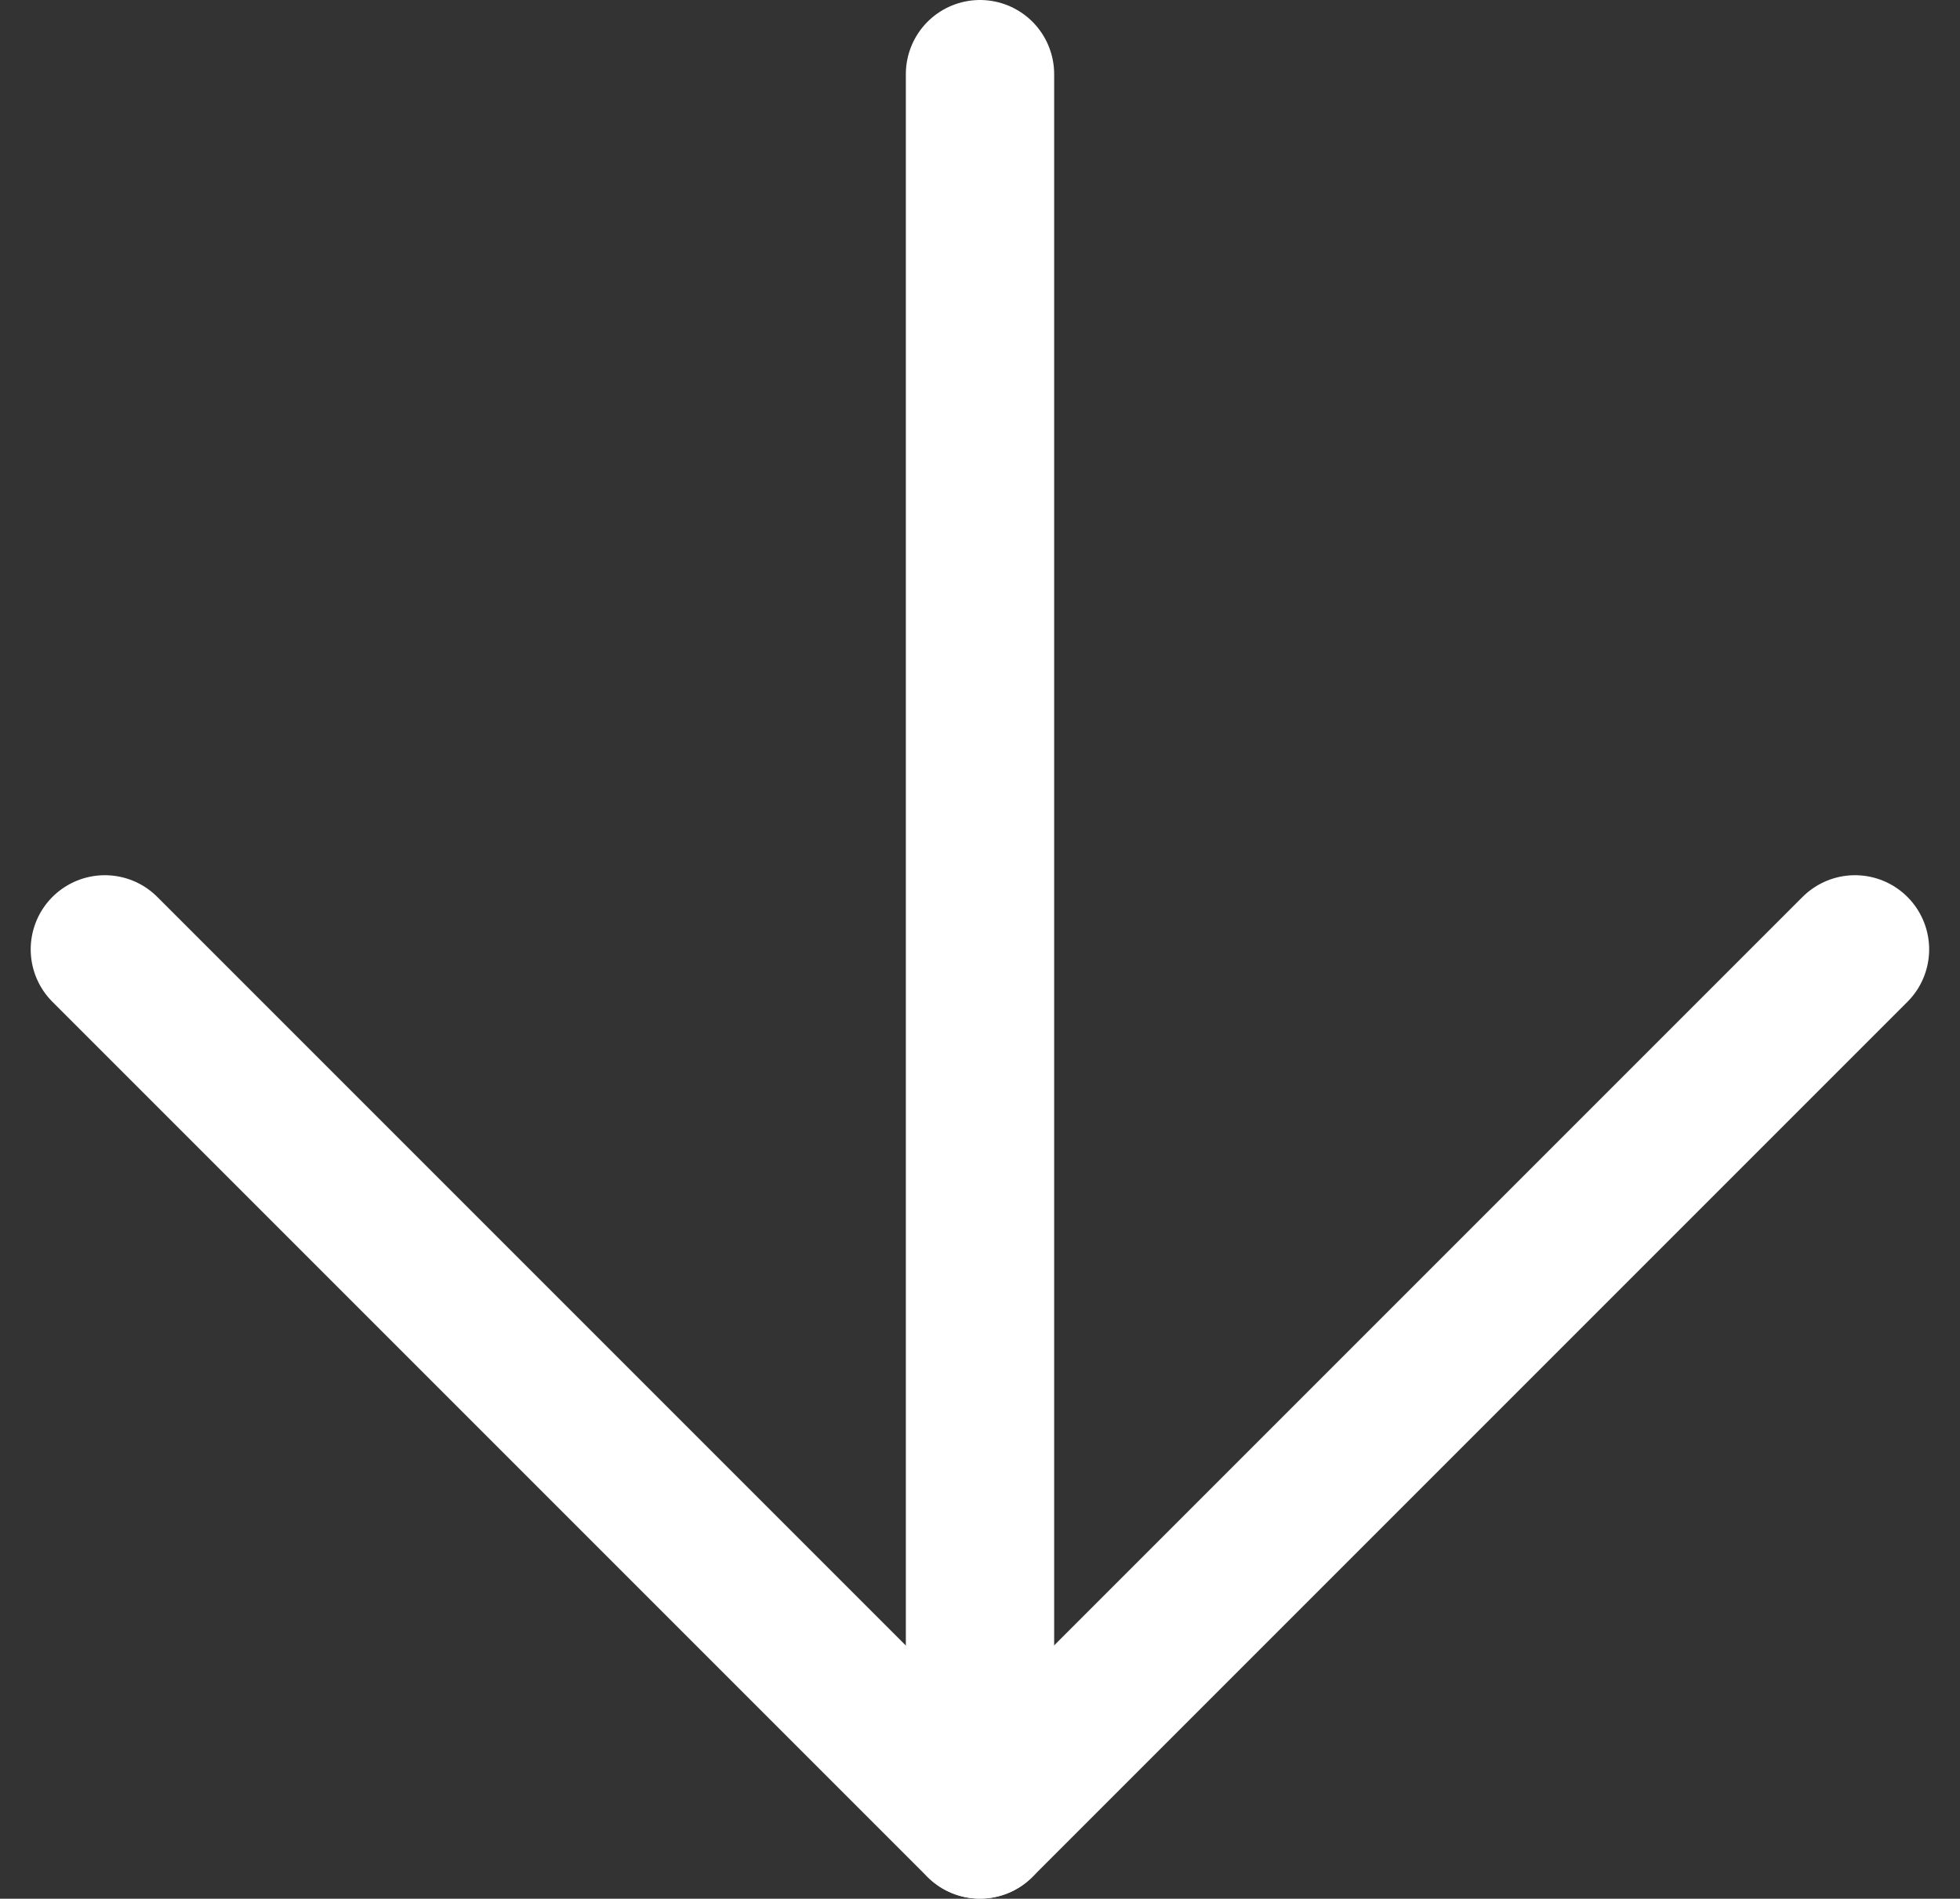 <svg xmlns="http://www.w3.org/2000/svg" width="26.43" height="25.602" viewBox="0 0 26.43 25.602">
  <rect x="0" y="0" width="26.43" height="25.602" fill="#333333" stroke="none"/>
  <g id="Icon_feather-arrow-down" data-name="Icon feather-arrow-down" transform="translate(1.414 1)">
    <path id="Path_154" data-name="Path 154" d="M18,7.5V31.1" transform="translate(-6.199 -7.5)" fill="none" stroke="#fff" stroke-linecap="round" stroke-linejoin="round" stroke-width="2"/>
    <path id="Path_155" data-name="Path 155" d="M31.1,18,19.3,29.8,7.5,18" transform="translate(-7.5 -6.199)" fill="none" stroke="#fff" stroke-linecap="round" stroke-linejoin="round" stroke-width="2"/>
  </g>
</svg>
